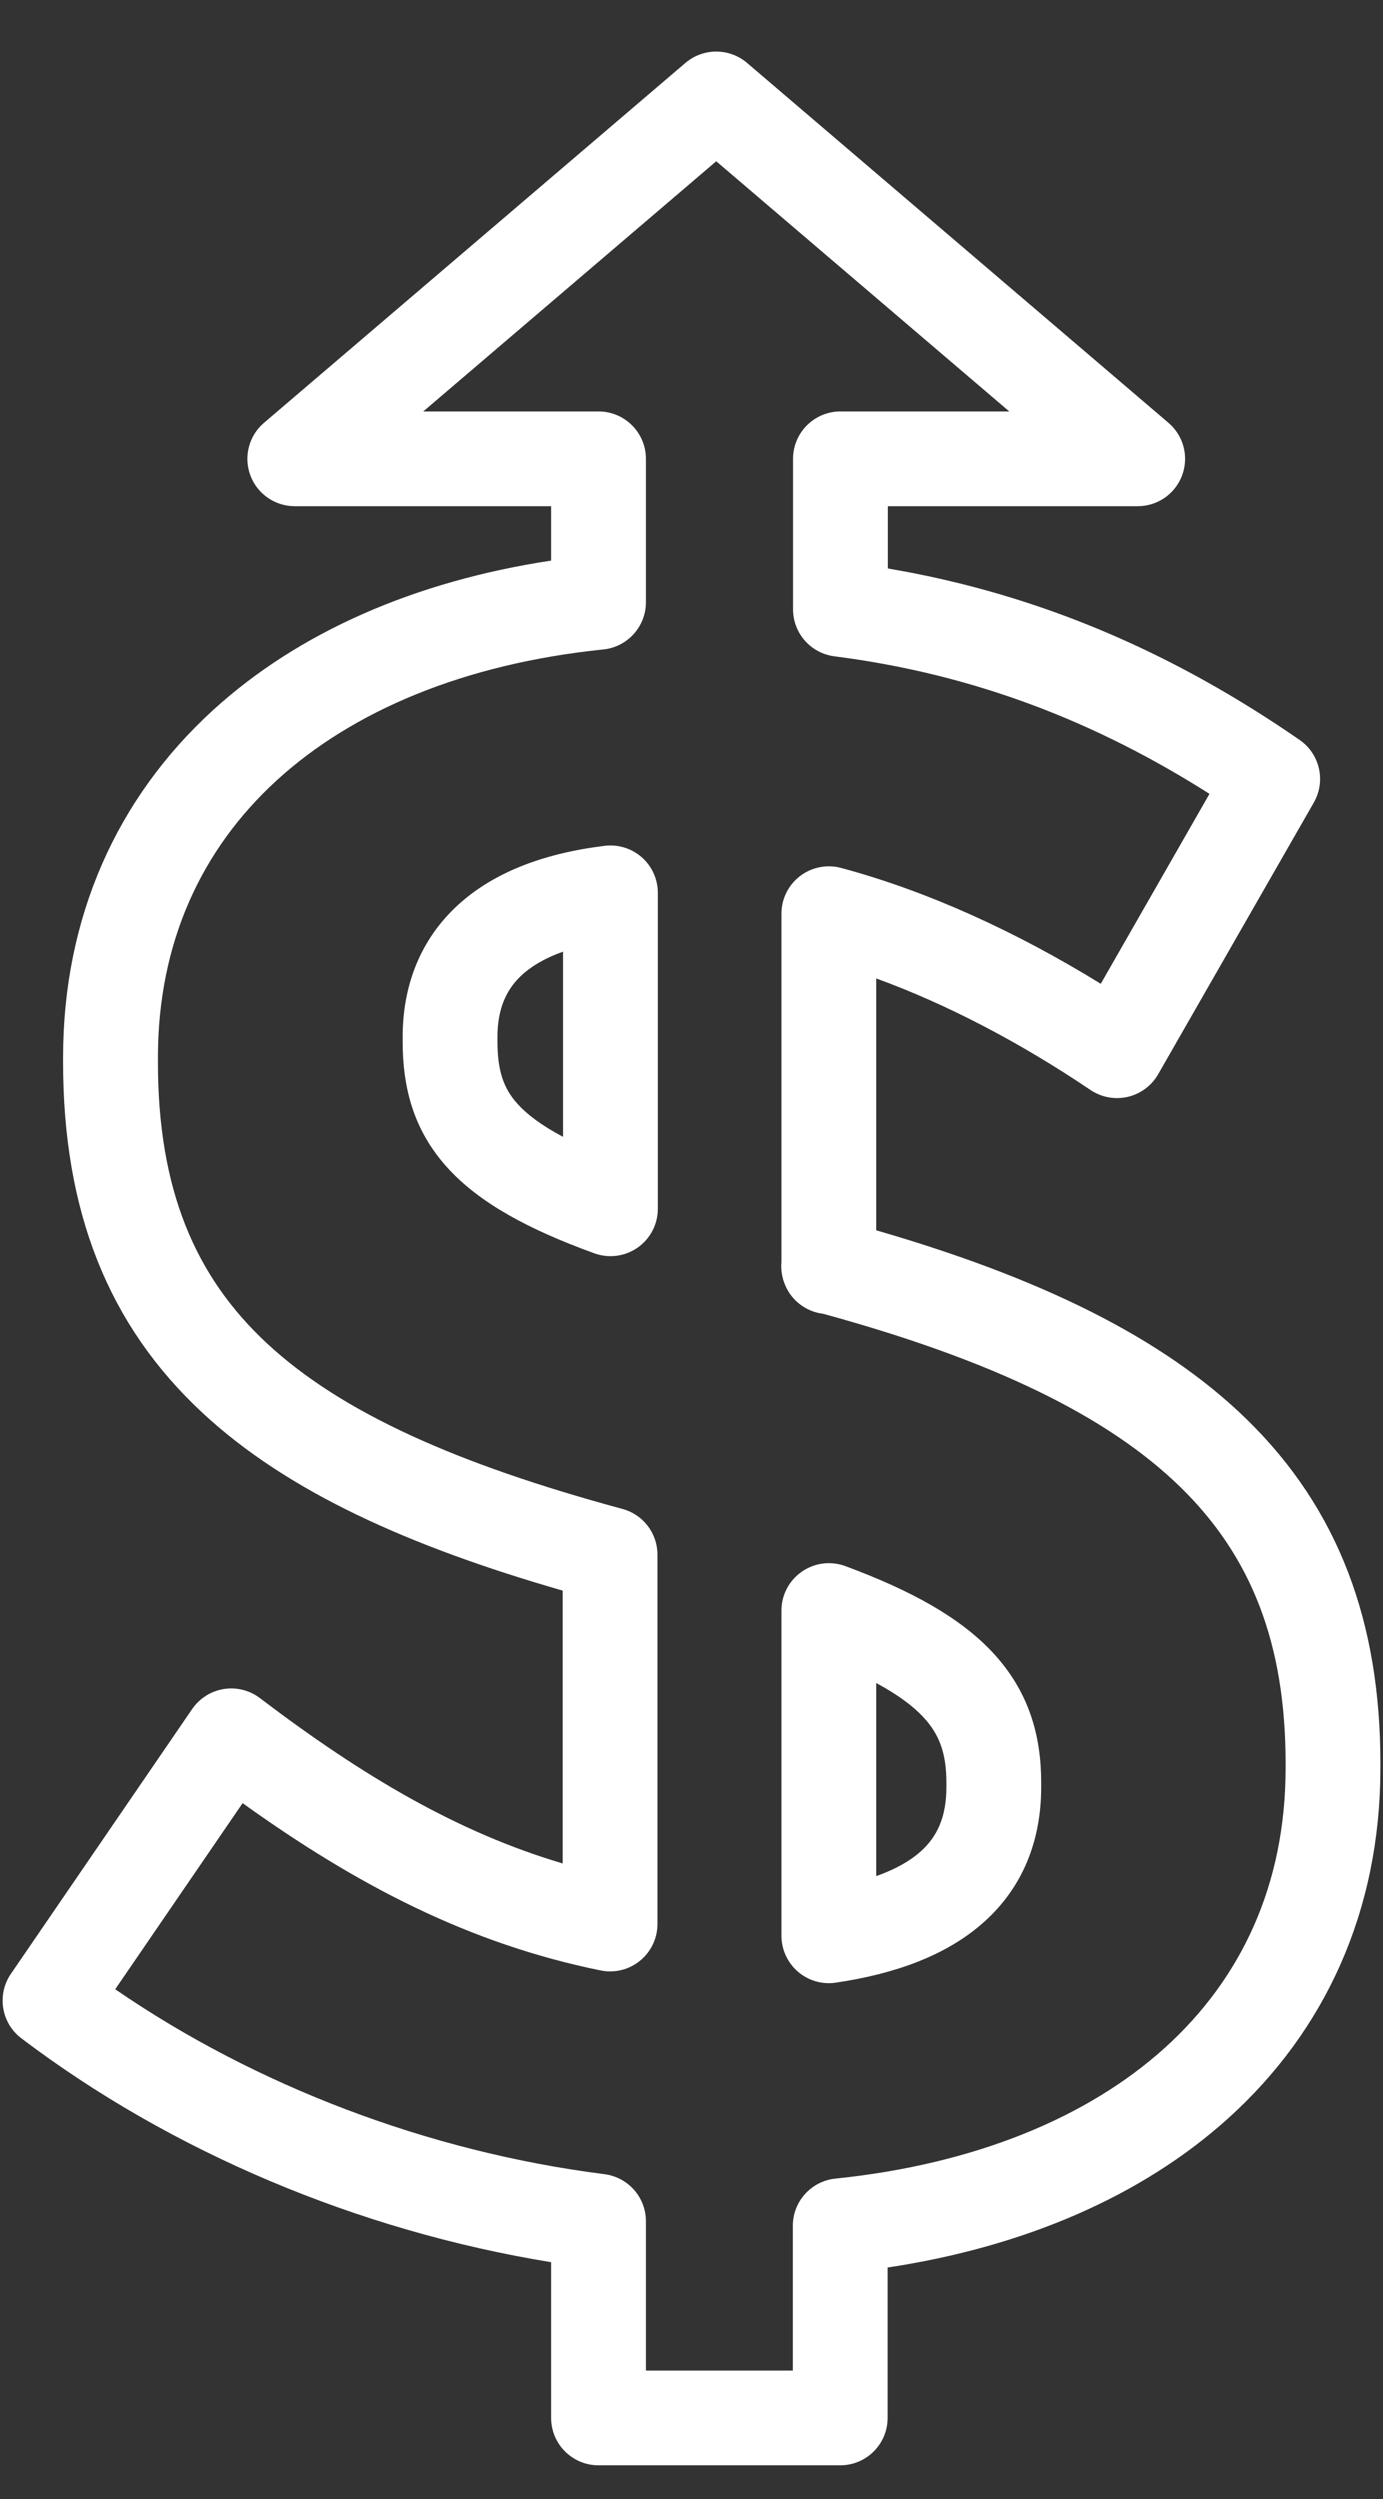 <svg width="26" height="47" viewBox="0 0 26 47" fill="none" xmlns="http://www.w3.org/2000/svg">
<rect x="0" y="0" width="26" height="47" fill="#333333" stroke="none"/>
<path fill-rule="evenodd" clip-rule="evenodd" d="M12.886 1.183C13.22 0.899 13.711 0.899 14.044 1.183L21.967 7.952C22.251 8.194 22.354 8.588 22.224 8.938C22.095 9.288 21.762 9.52 21.389 9.52H16.691V10.691C19.616 11.187 22.132 12.325 24.433 13.916C24.814 14.18 24.929 14.69 24.7 15.092L21.773 20.203C21.65 20.418 21.443 20.572 21.202 20.628C20.96 20.684 20.706 20.637 20.501 20.499C19.188 19.612 17.811 18.889 16.473 18.401V23.138C19.52 24.021 21.843 25.138 23.431 26.686C25.173 28.384 25.951 30.519 25.951 33.162V33.251C25.951 35.947 24.906 38.199 23.089 39.839C21.456 41.313 19.241 42.258 16.687 42.644V45.473C16.687 45.965 16.288 46.364 15.796 46.364H11.252C10.76 46.364 10.361 45.965 10.361 45.473V42.544C6.728 41.952 3.214 40.465 0.402 38.334C0.023 38.047 -0.063 37.513 0.205 37.121L3.612 32.142C3.75 31.941 3.965 31.804 4.205 31.765C4.446 31.726 4.693 31.788 4.887 31.936C6.842 33.421 8.621 34.465 10.578 35.045V29.914C7.704 29.085 5.411 28.063 3.807 26.571C2.035 24.923 1.186 22.782 1.186 19.978V19.889C1.186 17.24 2.207 15.001 3.999 13.361C5.612 11.886 7.808 10.93 10.361 10.543V9.52H5.542C5.169 9.52 4.835 9.288 4.706 8.938C4.577 8.588 4.679 8.194 4.963 7.952L12.886 1.183ZM14.691 23.733C14.68 23.853 14.694 23.976 14.733 24.095L14.737 24.106C14.848 24.439 15.141 24.668 15.476 24.708C18.671 25.583 20.827 26.637 22.187 27.963C23.526 29.268 24.169 30.911 24.169 33.162V33.251C24.169 35.448 23.333 37.217 21.895 38.516C20.44 39.829 18.317 40.703 15.705 40.972C15.251 41.019 14.905 41.402 14.905 41.859V44.582H12.143V41.773C12.143 41.324 11.809 40.946 11.364 40.889C8.05 40.468 4.808 39.228 2.166 37.411L4.561 33.911C6.71 35.454 8.82 36.555 11.292 37.057C11.554 37.111 11.826 37.044 12.033 36.874C12.24 36.705 12.36 36.452 12.36 36.184V29.238C12.36 28.835 12.091 28.483 11.702 28.378C8.595 27.536 6.42 26.567 5.021 25.266C3.67 24.011 2.969 22.374 2.969 19.978V19.889C2.969 17.733 3.784 15.974 5.202 14.676C6.635 13.365 8.734 12.482 11.343 12.214C11.797 12.167 12.143 11.784 12.143 11.327V8.629C12.143 8.137 11.744 7.738 11.252 7.738H7.957L13.465 3.033L18.974 7.738H15.8C15.308 7.738 14.909 8.137 14.909 8.629V11.459C14.909 11.908 15.242 12.286 15.687 12.343C18.34 12.682 20.626 13.588 22.738 14.93L20.694 18.502C19.114 17.527 17.442 16.76 15.813 16.323C15.546 16.251 15.26 16.308 15.04 16.476C14.82 16.645 14.691 16.906 14.691 17.183V23.733ZM12.067 16.124C12.258 16.293 12.367 16.536 12.367 16.791V22.733C12.367 23.024 12.226 23.296 11.988 23.463C11.749 23.63 11.445 23.67 11.172 23.57C9.929 23.119 9.008 22.621 8.406 21.954C7.763 21.241 7.57 20.434 7.57 19.586V19.5C7.57 18.604 7.857 17.746 8.546 17.08C9.218 16.431 10.18 16.053 11.367 15.907C11.621 15.876 11.875 15.955 12.067 16.124ZM9.784 18.362C9.502 18.635 9.352 18.999 9.352 19.5V19.586C9.352 20.138 9.466 20.468 9.729 20.76C9.904 20.954 10.171 21.16 10.585 21.38V17.898C10.215 18.029 9.959 18.193 9.784 18.362ZM15.073 29.558C15.312 29.391 15.618 29.352 15.892 29.453C17.117 29.907 18.049 30.415 18.672 31.088C19.333 31.803 19.574 32.624 19.574 33.522V33.611C19.574 34.617 19.228 35.494 18.497 36.148C17.798 36.774 16.829 37.122 15.712 37.287C15.456 37.325 15.196 37.249 15 37.08C14.804 36.91 14.691 36.664 14.691 36.405V30.289C14.691 29.997 14.834 29.724 15.073 29.558ZM16.473 31.652V35.283C16.844 35.152 17.116 34.992 17.308 34.82C17.615 34.546 17.792 34.176 17.792 33.611V33.522C17.792 32.98 17.662 32.621 17.363 32.298C17.172 32.091 16.889 31.876 16.473 31.652Z" fill="white"/>
</svg>
